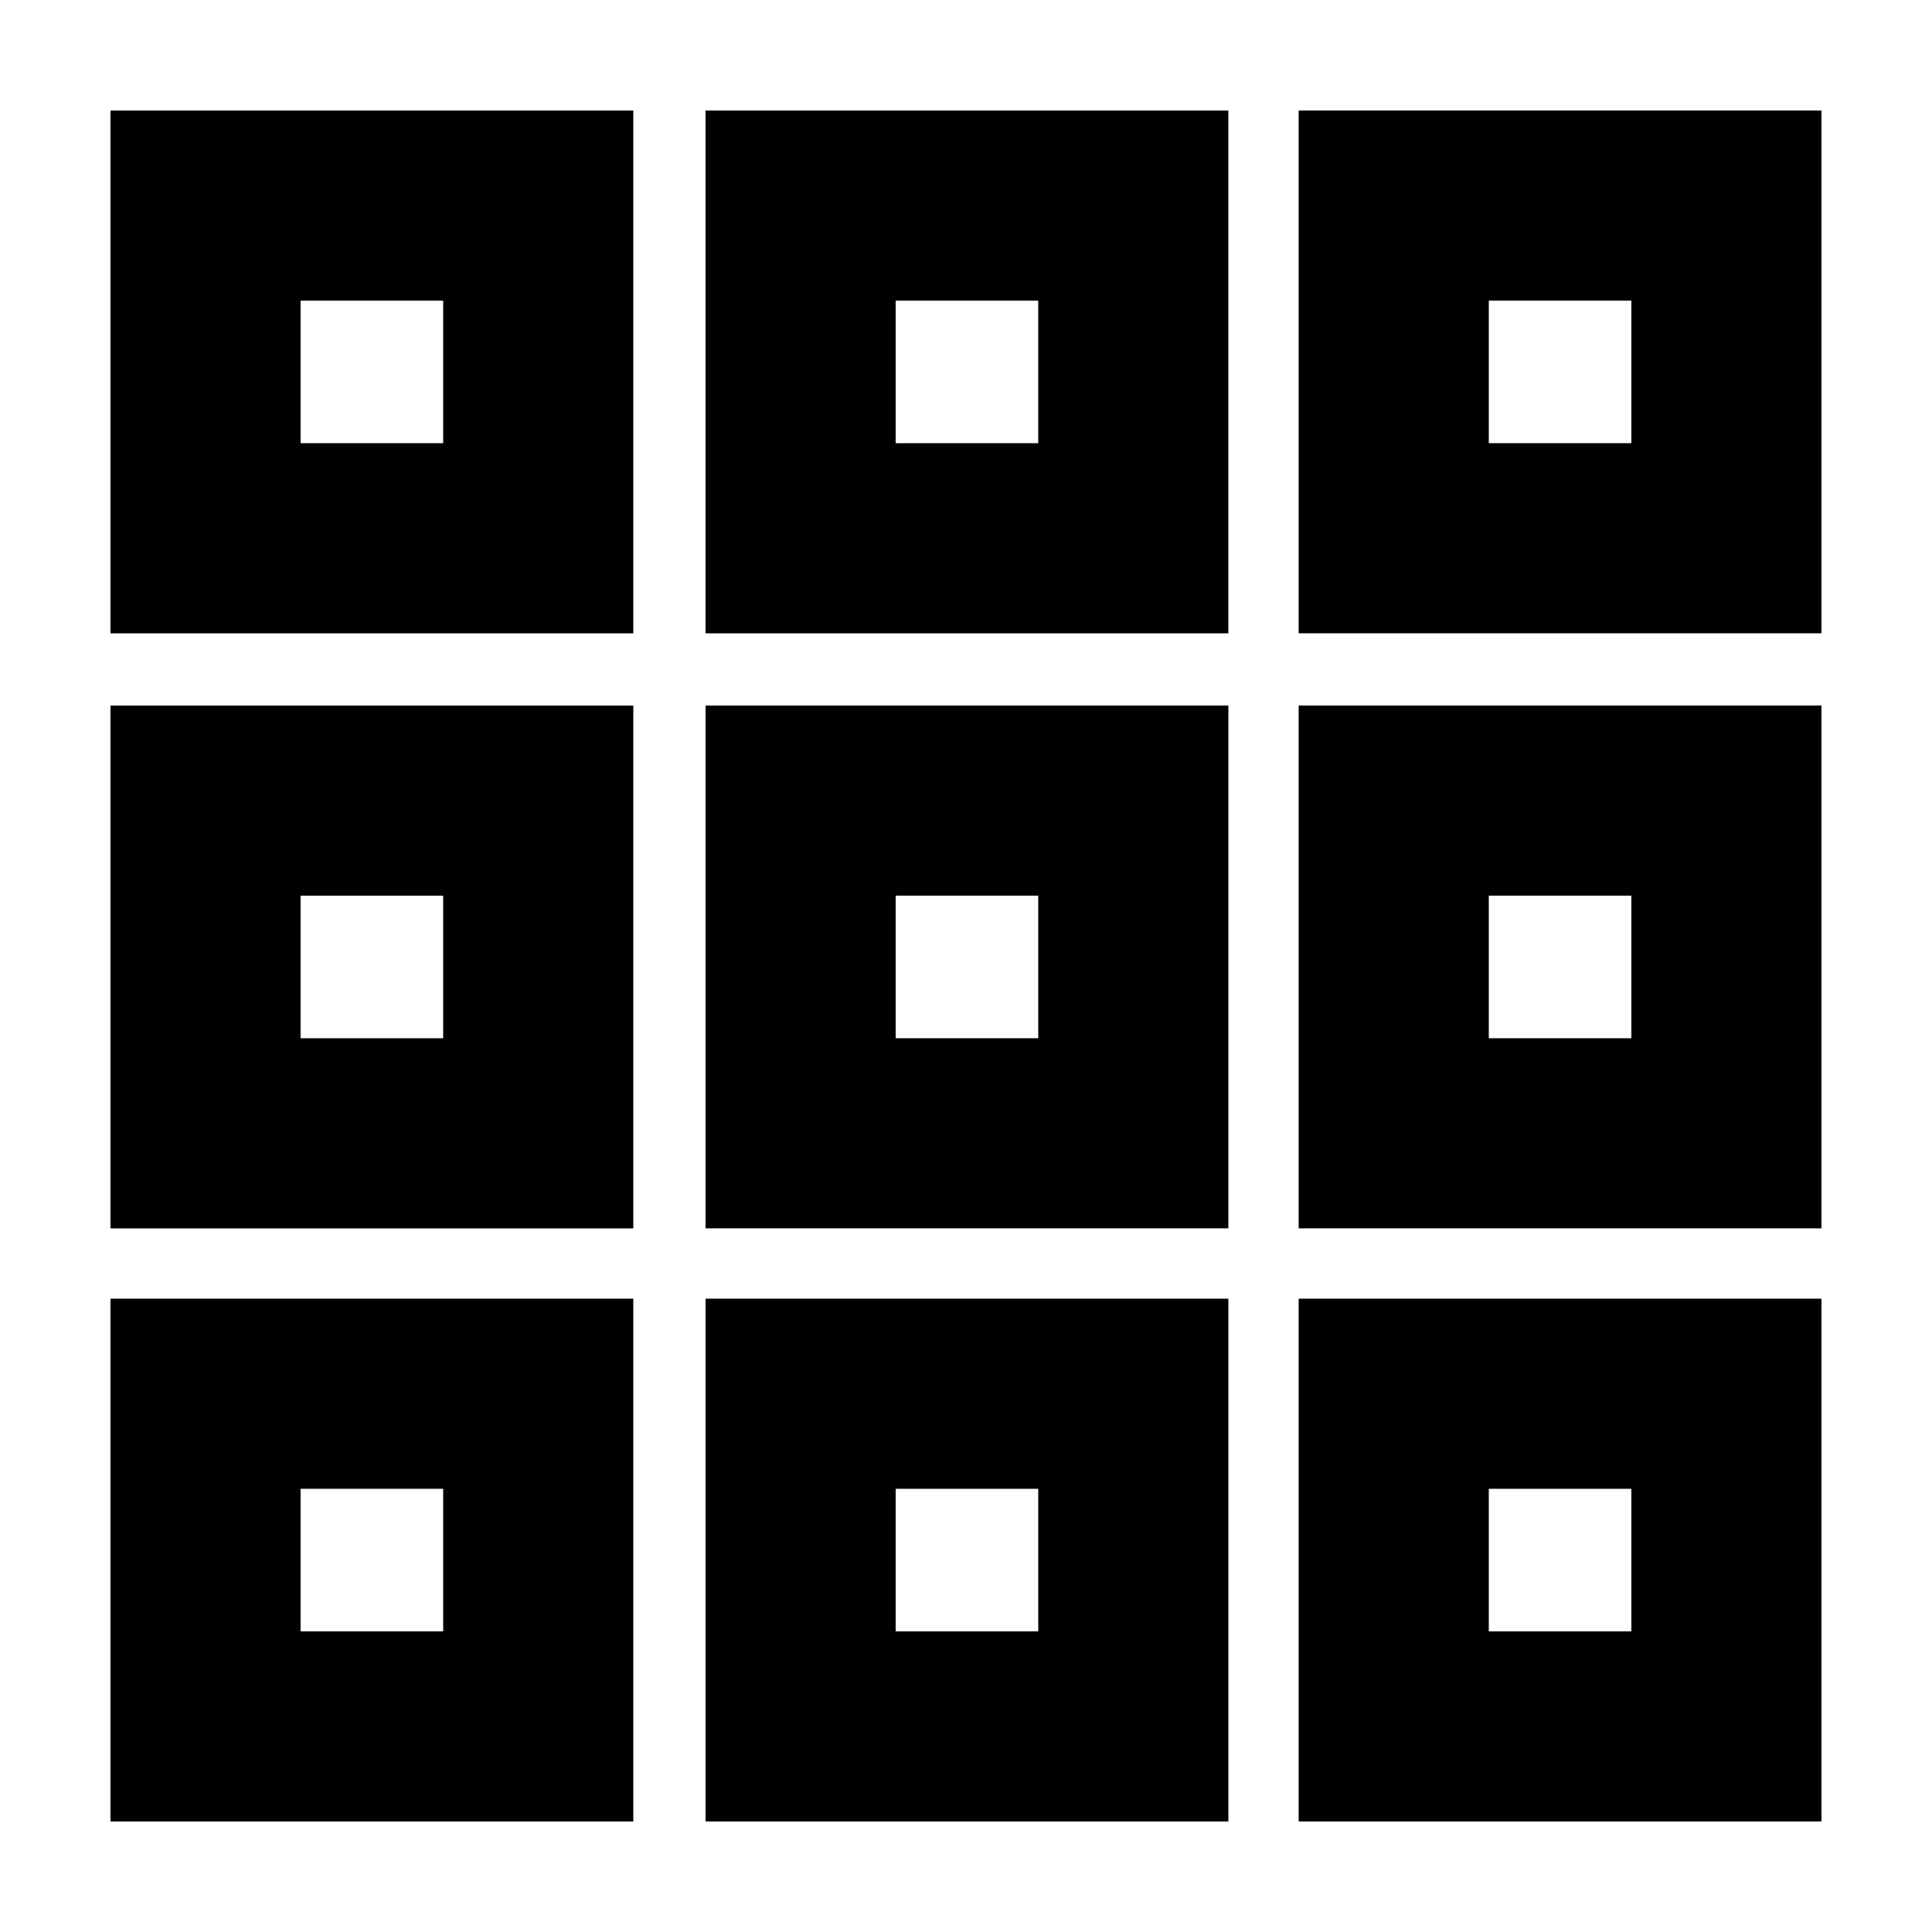 <?xml version="1.0" encoding="UTF-8"?>
<!-- Uploaded to: SVG Repo, www.svgrepo.com, Generator: SVG Repo Mixer Tools -->
<svg fill="#000000" width="800px" height="800px" version="1.1" viewBox="144 144 512 512" xmlns="http://www.w3.org/2000/svg">
 <g>
  <path d="m311.83 173.29h-138.55v138.55h138.55zm-50.383 88.164h-37.785v-37.785h37.785z"/>
  <path d="m469.52 173.29h-138.55v138.55h138.55zm-50.379 88.164h-37.785v-37.785h37.785z"/>
  <path d="m488.16 311.83h138.55v-138.55h-138.55zm50.383-88.168h37.785v37.785h-37.785z"/>
  <path d="m311.83 488.16h-138.55v138.55h138.55zm-50.383 88.168h-37.785v-37.785h37.785z"/>
  <path d="m330.98 626.71h138.55v-138.55h-138.55zm50.383-88.164h37.785v37.785h-37.785z"/>
  <path d="m488.16 626.71h138.55v-138.55h-138.55zm50.383-88.164h37.785v37.785h-37.785z"/>
  <path d="m311.83 330.98h-138.55v138.55h138.55zm-50.383 88.168h-37.785v-37.785h37.785z"/>
  <path d="m330.98 469.52h138.55v-138.55h-138.55zm50.383-88.164h37.785v37.785h-37.785z"/>
  <path d="m488.16 469.52h138.55v-138.55h-138.55zm50.383-88.164h37.785v37.785h-37.785z"/>
 </g>
</svg>